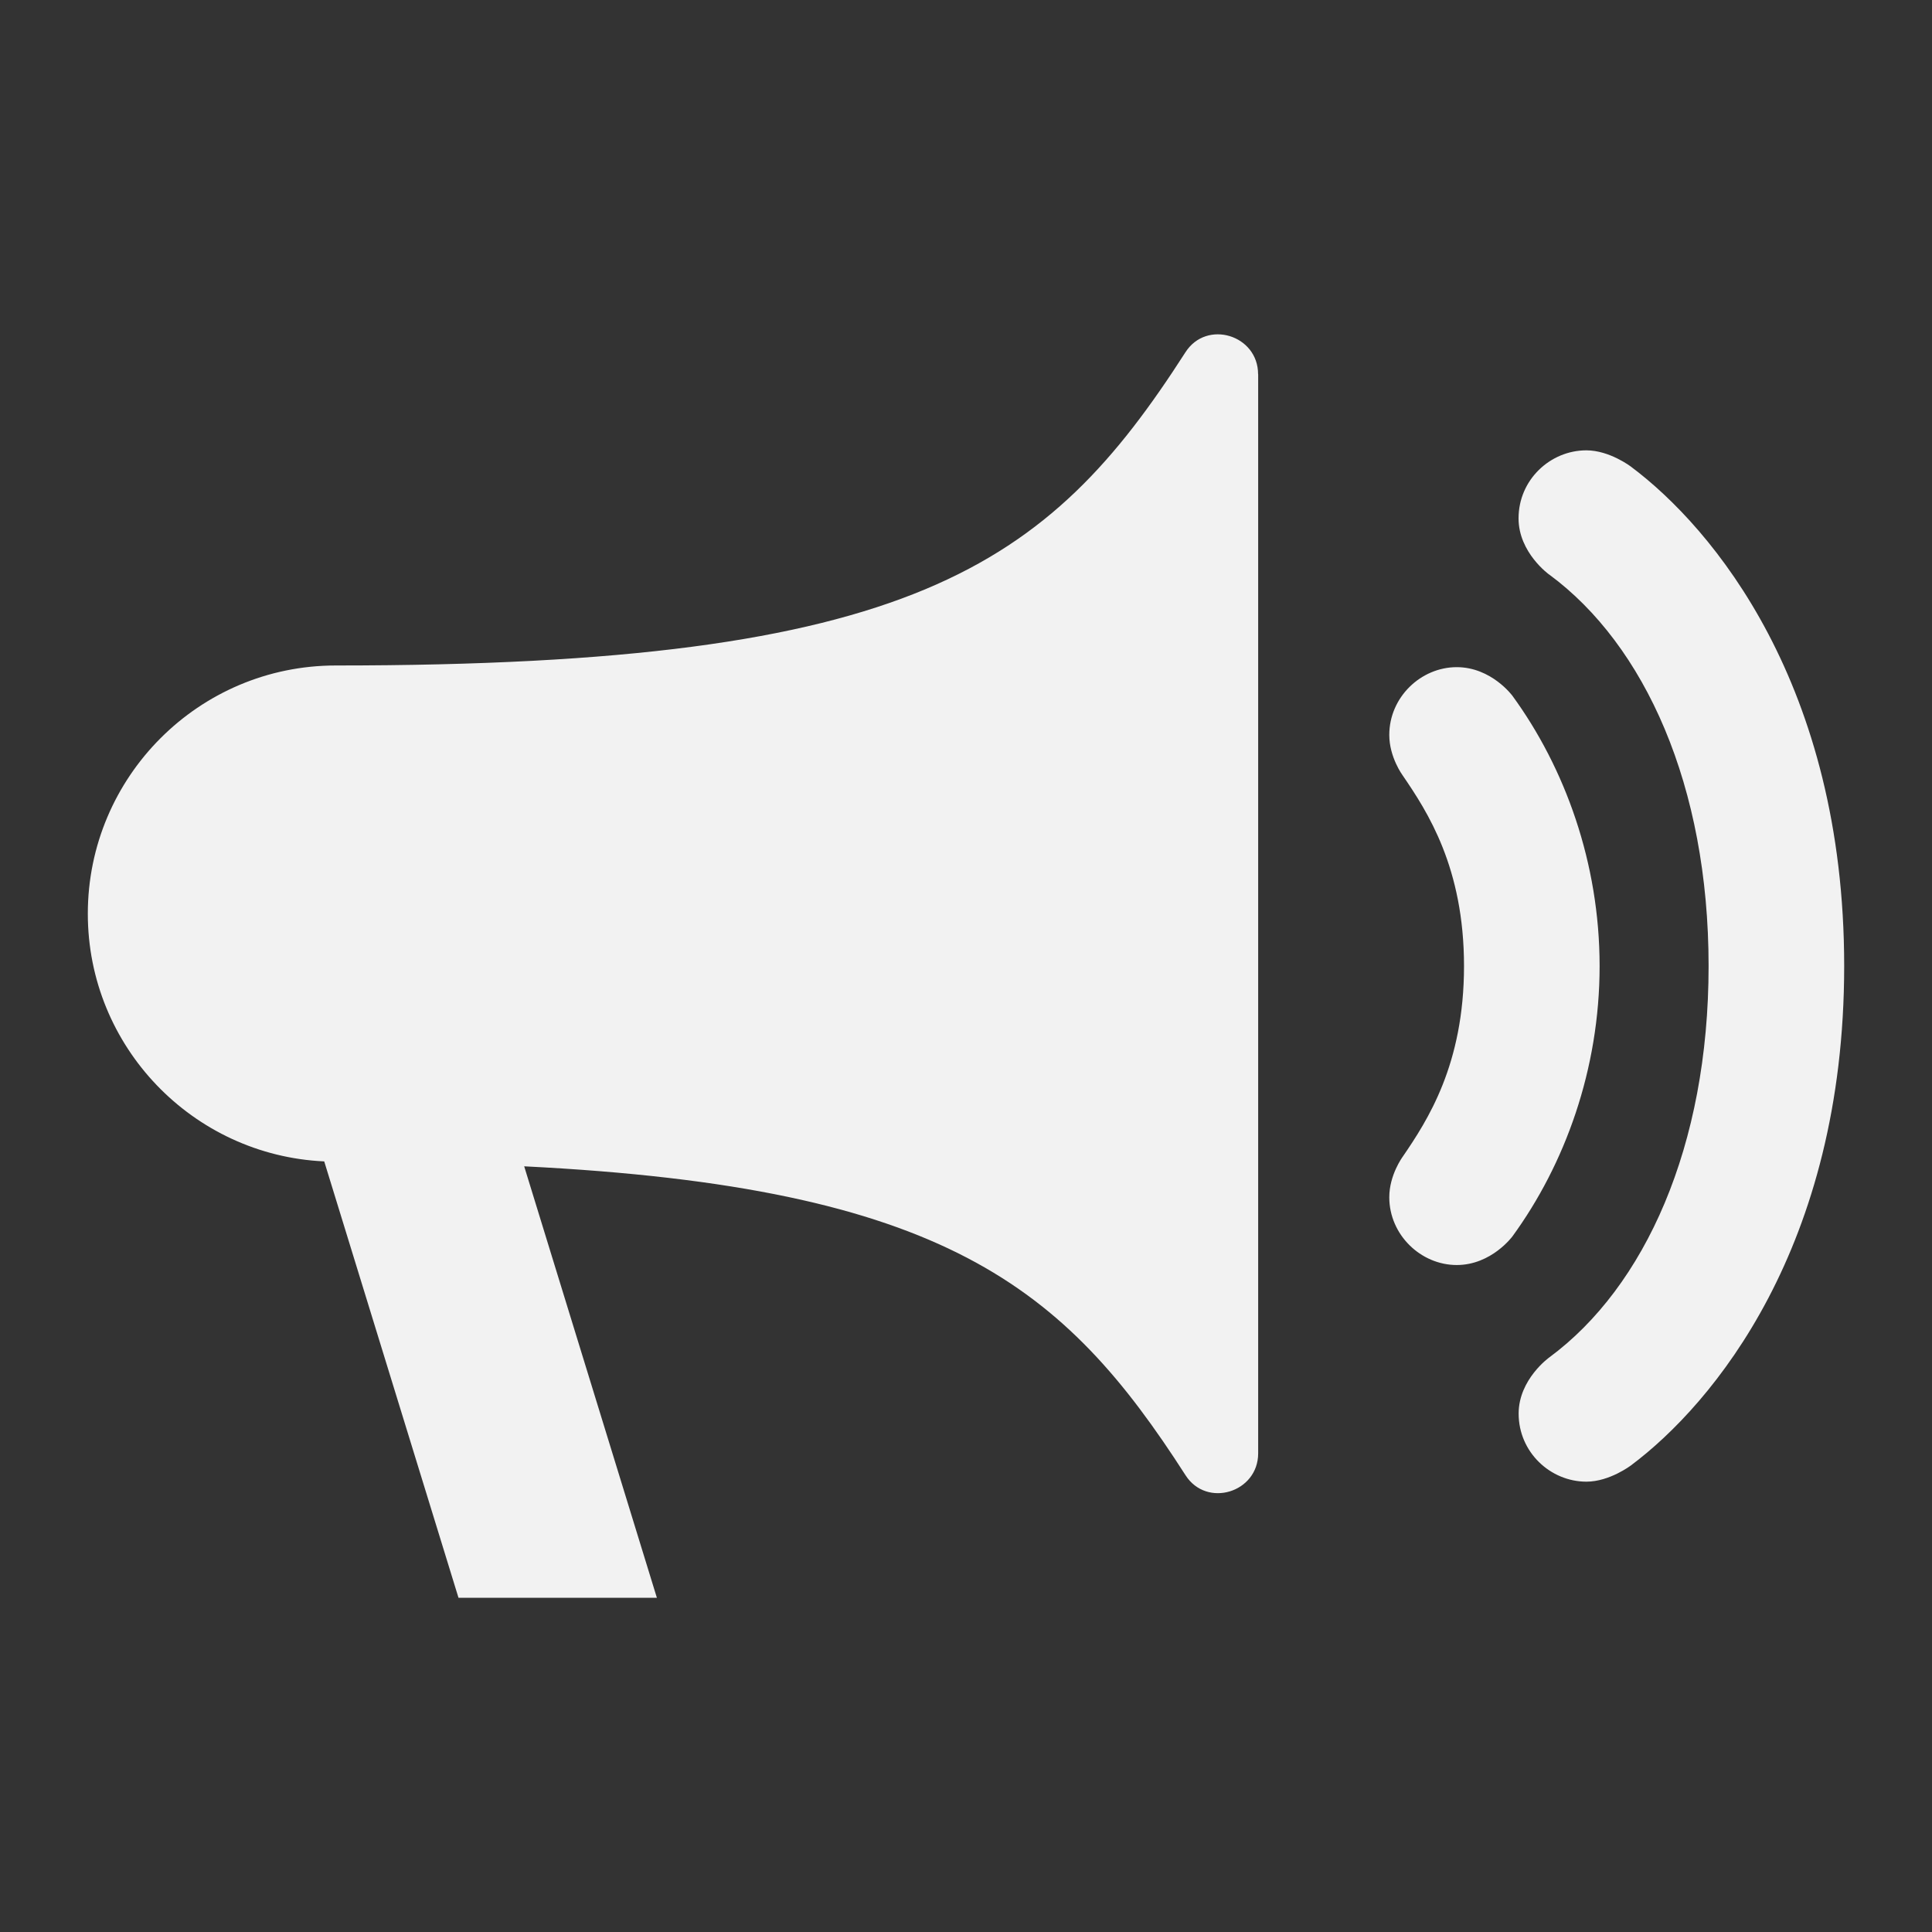 <svg xmlns="http://www.w3.org/2000/svg" viewBox="0 0 22 22">
  <rect x="0" y="0" width="22" height="22" fill="#333333" stroke="none"/>
  <defs id="defs3051">
    <style type="text/css" id="current-color-scheme">
      .ColorScheme-Text {
        color:#f2f2f2
      }
      </style>
  </defs>
 <path 
     style="fill:currentColor;fill-opacity:1;stroke:none"      
	 class="ColorScheme-Text"
        d="m 14.327,4.261 0,6.144 0,6.144 c 0,0.447 -0.586,0.626 -0.827,0.25 -1.38,-2.151 -2.743,-3.279 -7.531,-3.518 l 1.511,4.913 -2.259,0 -1.529,-4.969 C 2.195,13.156 1,11.919 1,10.405 1,8.846 2.265,7.578 3.823,7.578 c 6.565,0 8.108,-1.124 9.676,-3.567 0.241,-0.376 0.827,-0.197 0.827,0.25 z m 3.888,6.74 c 0,1.177 -0.396,2.259 -0.992,3.077 0,0 -0.239,0.327 -0.635,0.327 -0.408,0 -0.768,-0.343 -0.768,-0.772 0,-0.254 0.152,-0.46 0.152,-0.46 0.284,-0.415 0.699,-1.052 0.699,-2.172 0,-1.12 -0.415,-1.757 -0.699,-2.172 0,0 -0.152,-0.206 -0.152,-0.46 0,-0.43 0.36,-0.772 0.768,-0.772 0.396,0 0.635,0.327 0.635,0.327 0.596,0.818 0.992,1.9 0.992,3.077 z M 17.641,6.543 c 0,0 -0.349,-0.249 -0.349,-0.64 0,-0.44 0.361,-0.775 0.772,-0.775 0.265,0 0.508,0.186 0.508,0.186 C 19.507,6.012 21,7.802 21,11 c 0,3.199 -1.493,4.988 -2.427,5.686 0,0 -0.244,0.186 -0.508,0.186 -0.411,0 -0.772,-0.336 -0.772,-0.775 0,-0.391 0.349,-0.64 0.349,-0.64 1.087,-0.802 1.814,-2.404 1.814,-4.457 0,-2.053 -0.727,-3.656 -1.814,-4.457 z"
     />
</svg>
